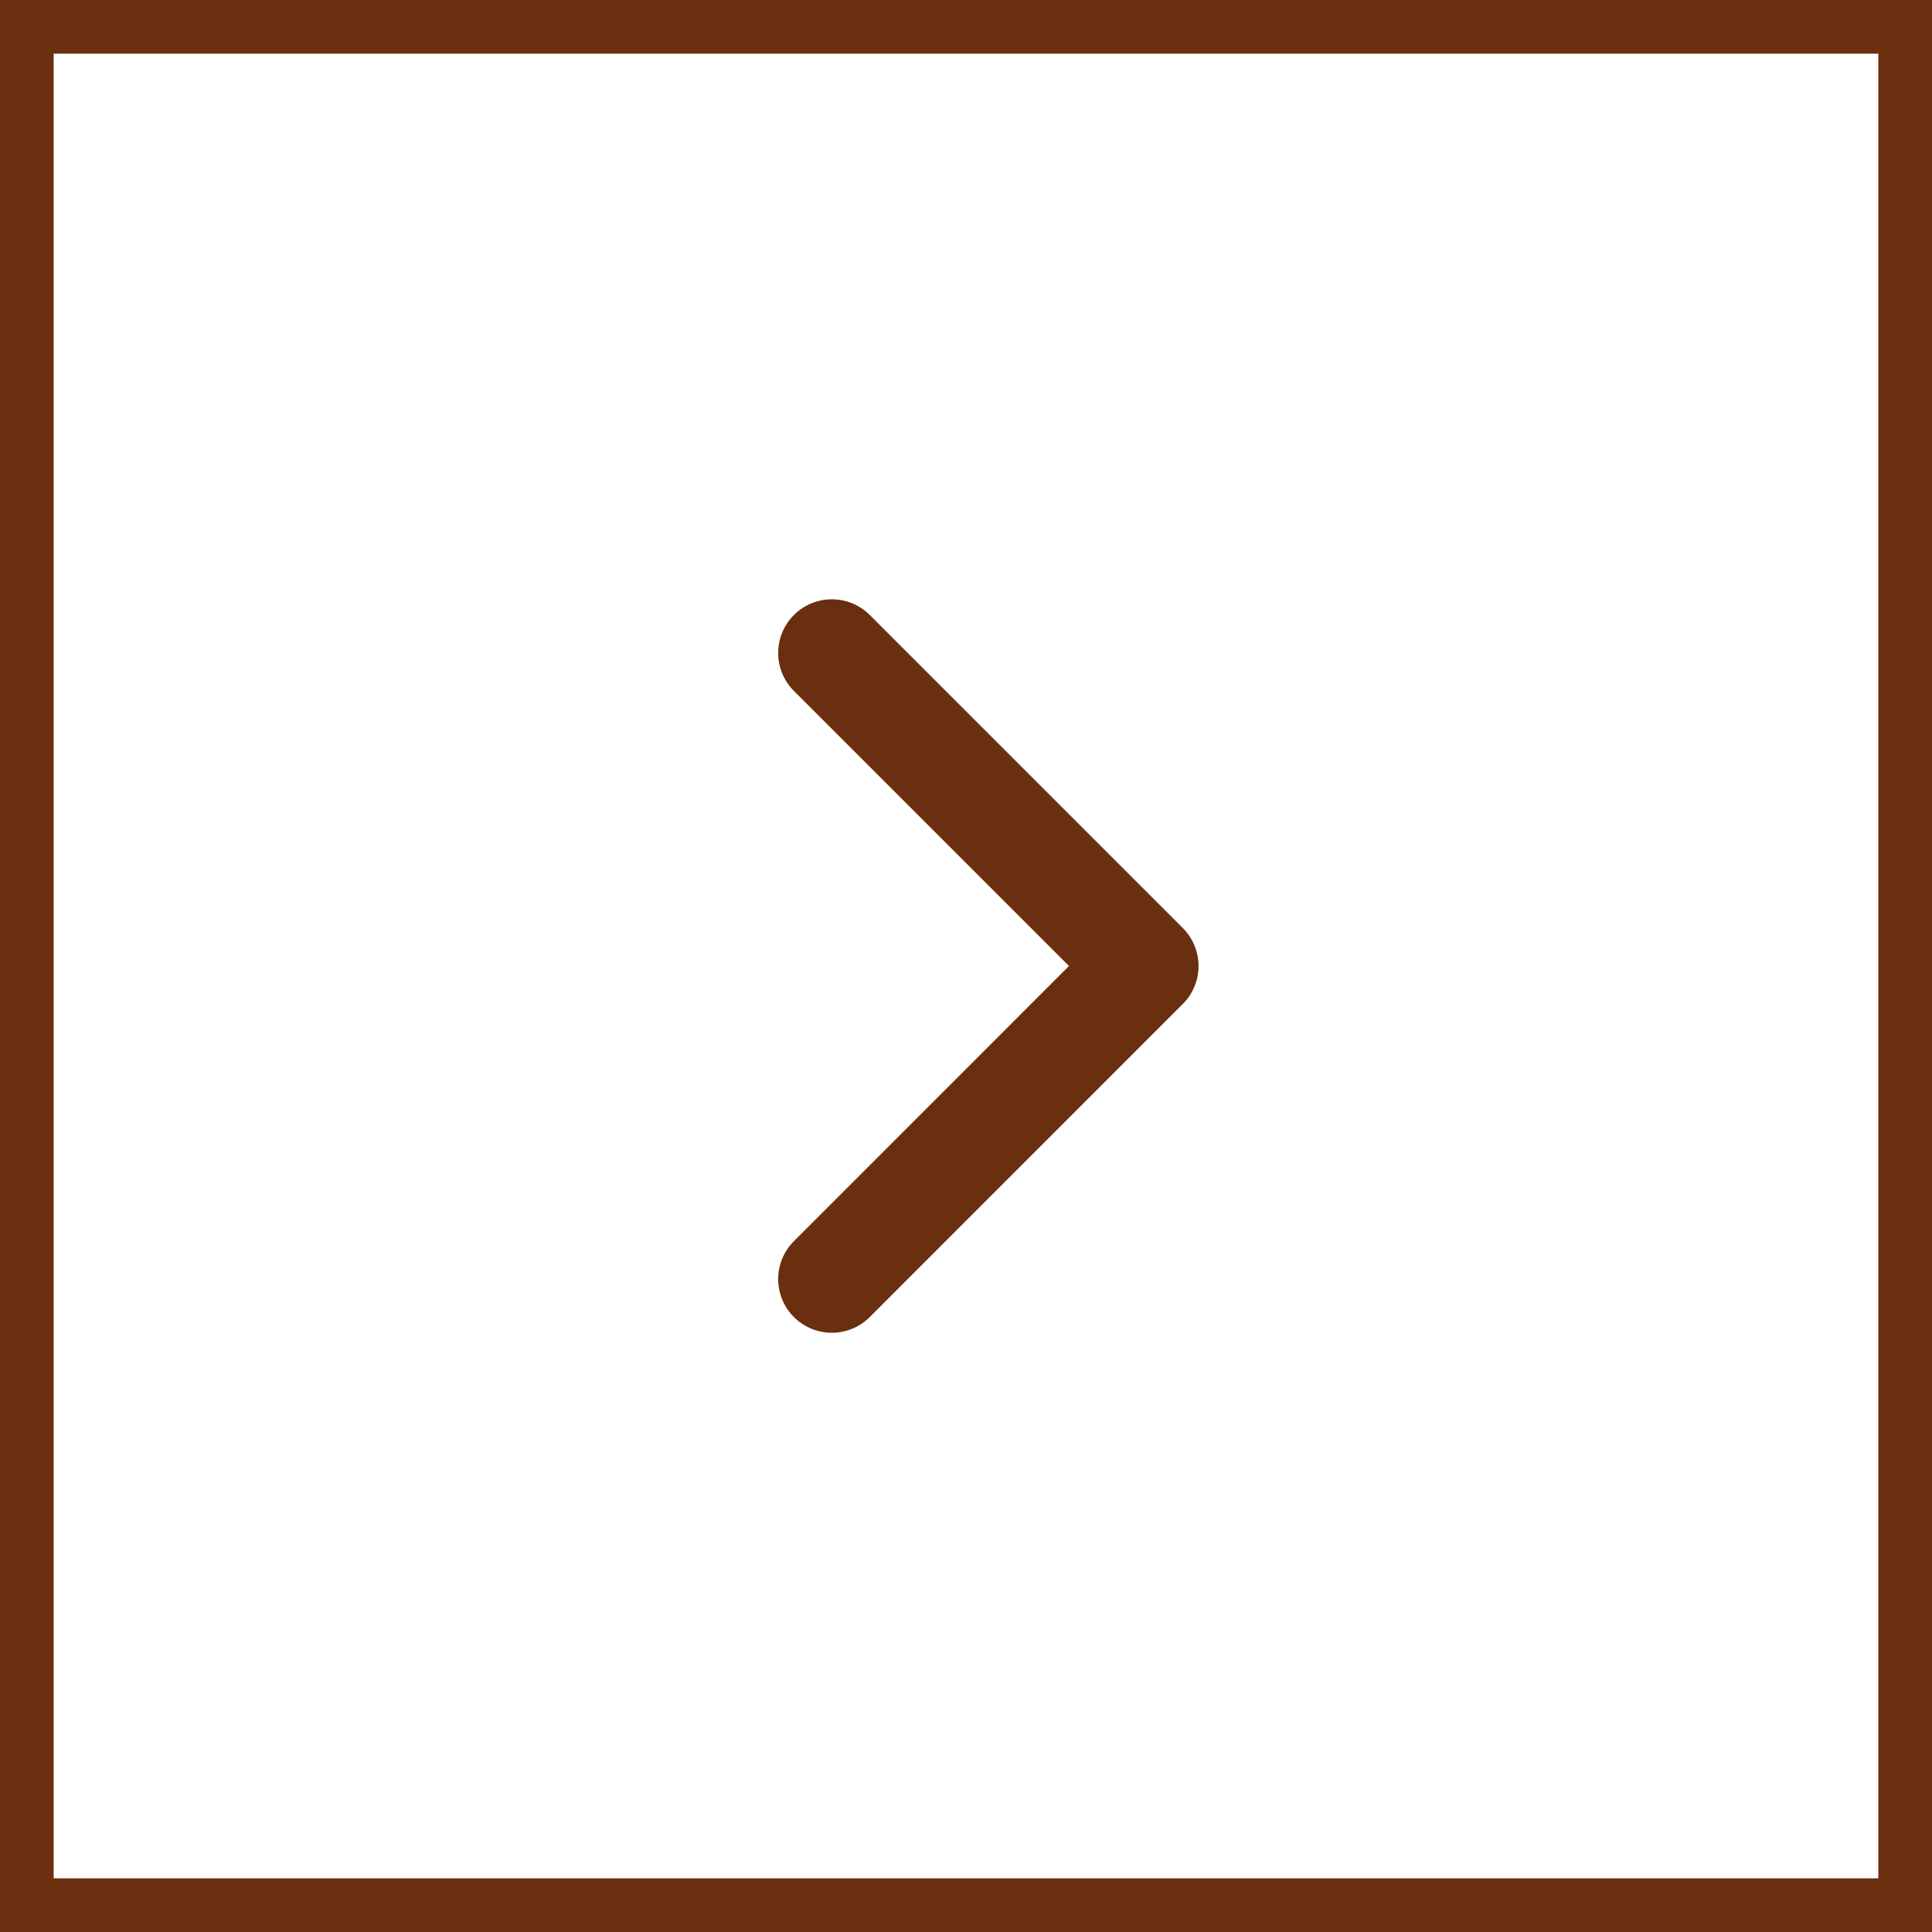 <?xml version="1.0" encoding="UTF-8"?> <svg xmlns="http://www.w3.org/2000/svg" width="36" height="36" viewBox="0 0 36 36" fill="none"><rect x="-0.5" y="0.5" width="35" height="35" transform="matrix(-1 0 0 1 35 0)" stroke="#692F0E"></rect><path d="M15.5 23.834L21.333 18L15.5 12.167" stroke="#692F0E" stroke-width="2" stroke-linecap="round" stroke-linejoin="round"></path></svg> 